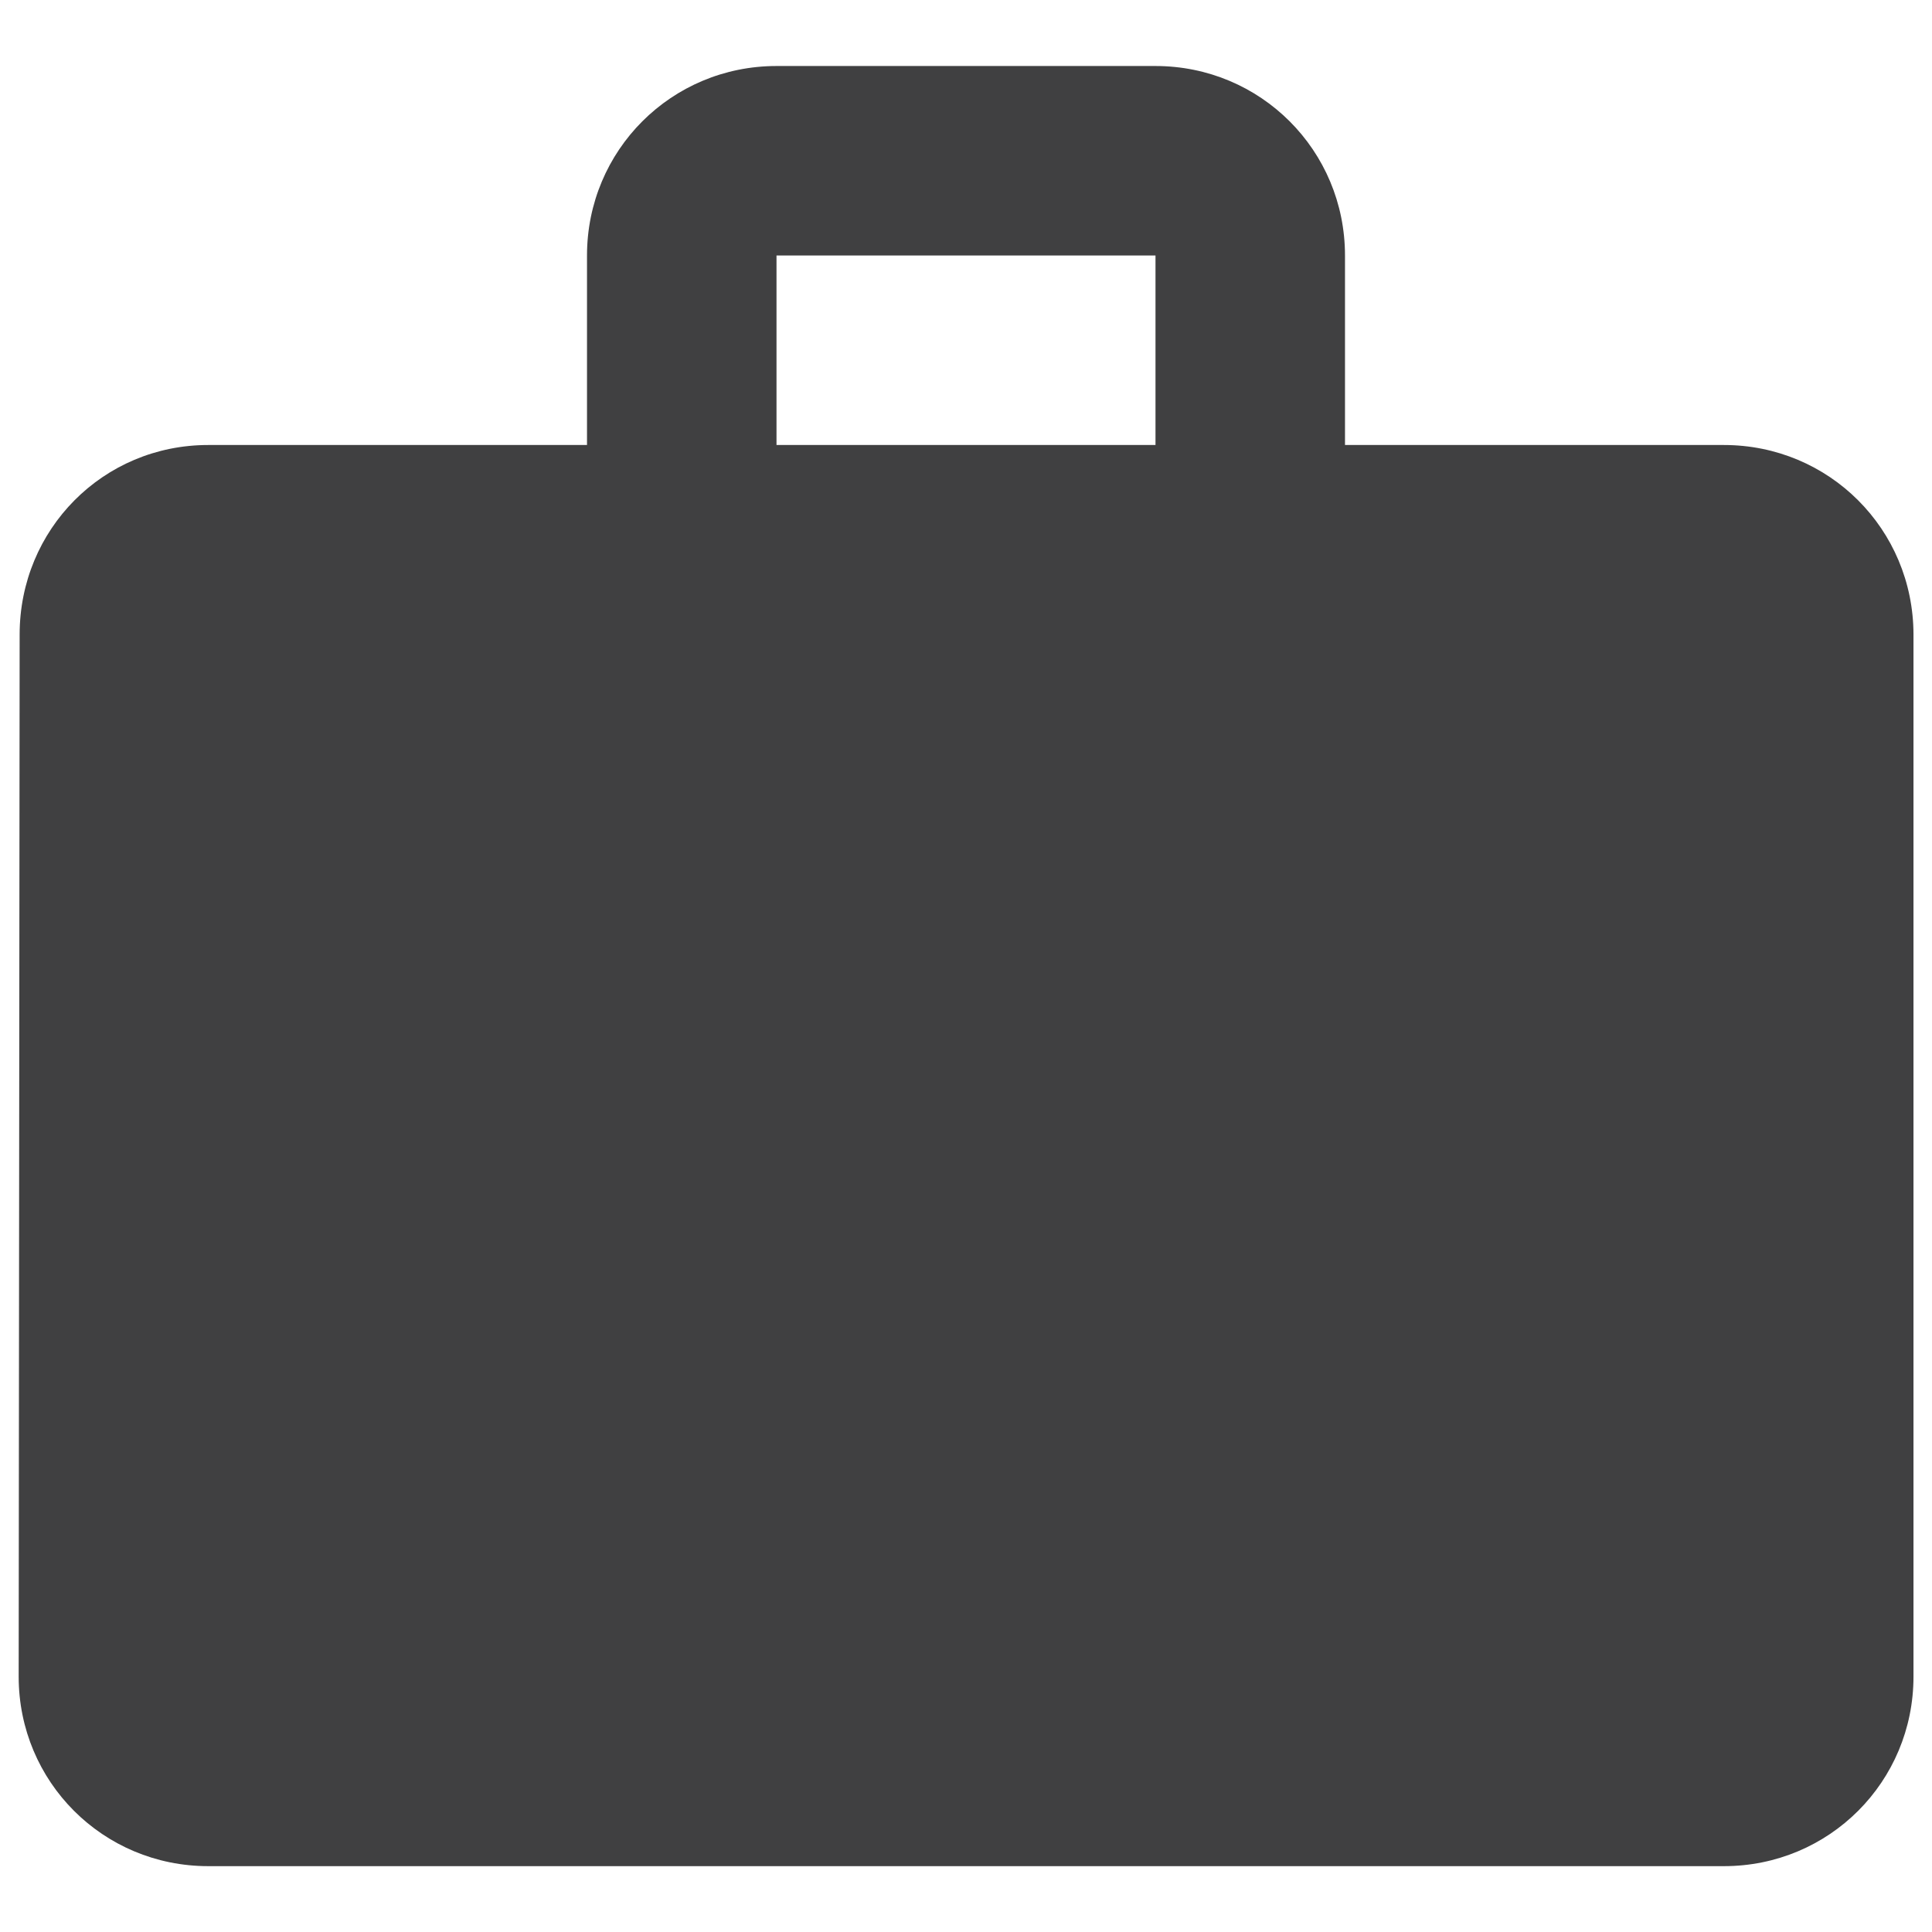 <?xml version="1.0" encoding="utf-8"?>
<!-- Generator: Adobe Illustrator 24.0.1, SVG Export Plug-In . SVG Version: 6.00 Build 0)  -->
<svg version="1.1" id="Layer_1" xmlns="http://www.w3.org/2000/svg" xmlns:xlink="http://www.w3.org/1999/xlink" x="0px" y="0px"
	 viewBox="0 0 1200 1200" style="enable-background:new 0 0 1200 1200;" xml:space="preserve">
<style type="text/css">
	.st0{fill:#58595B;}
	.st1{fill:#404041;}
</style>
<path class="st1" d="M1070.7,276.4H835.4V158.7C835.4,93.4,783,41,717.7,41H482.3C417,41,364.6,93.4,364.6,158.7v117.7H129.3
	c-65.3,0-117.1,52.4-117.1,117.7l-0.6,647.3c0,65.3,52.4,117.7,117.7,117.7h941.5c65.3,0,117.7-52.4,117.7-117.7V394.1
	C1188.4,328.7,1136.1,276.4,1070.7,276.4z M717.7,276.4H482.3V158.7h235.4V276.4z"/>
</svg>

